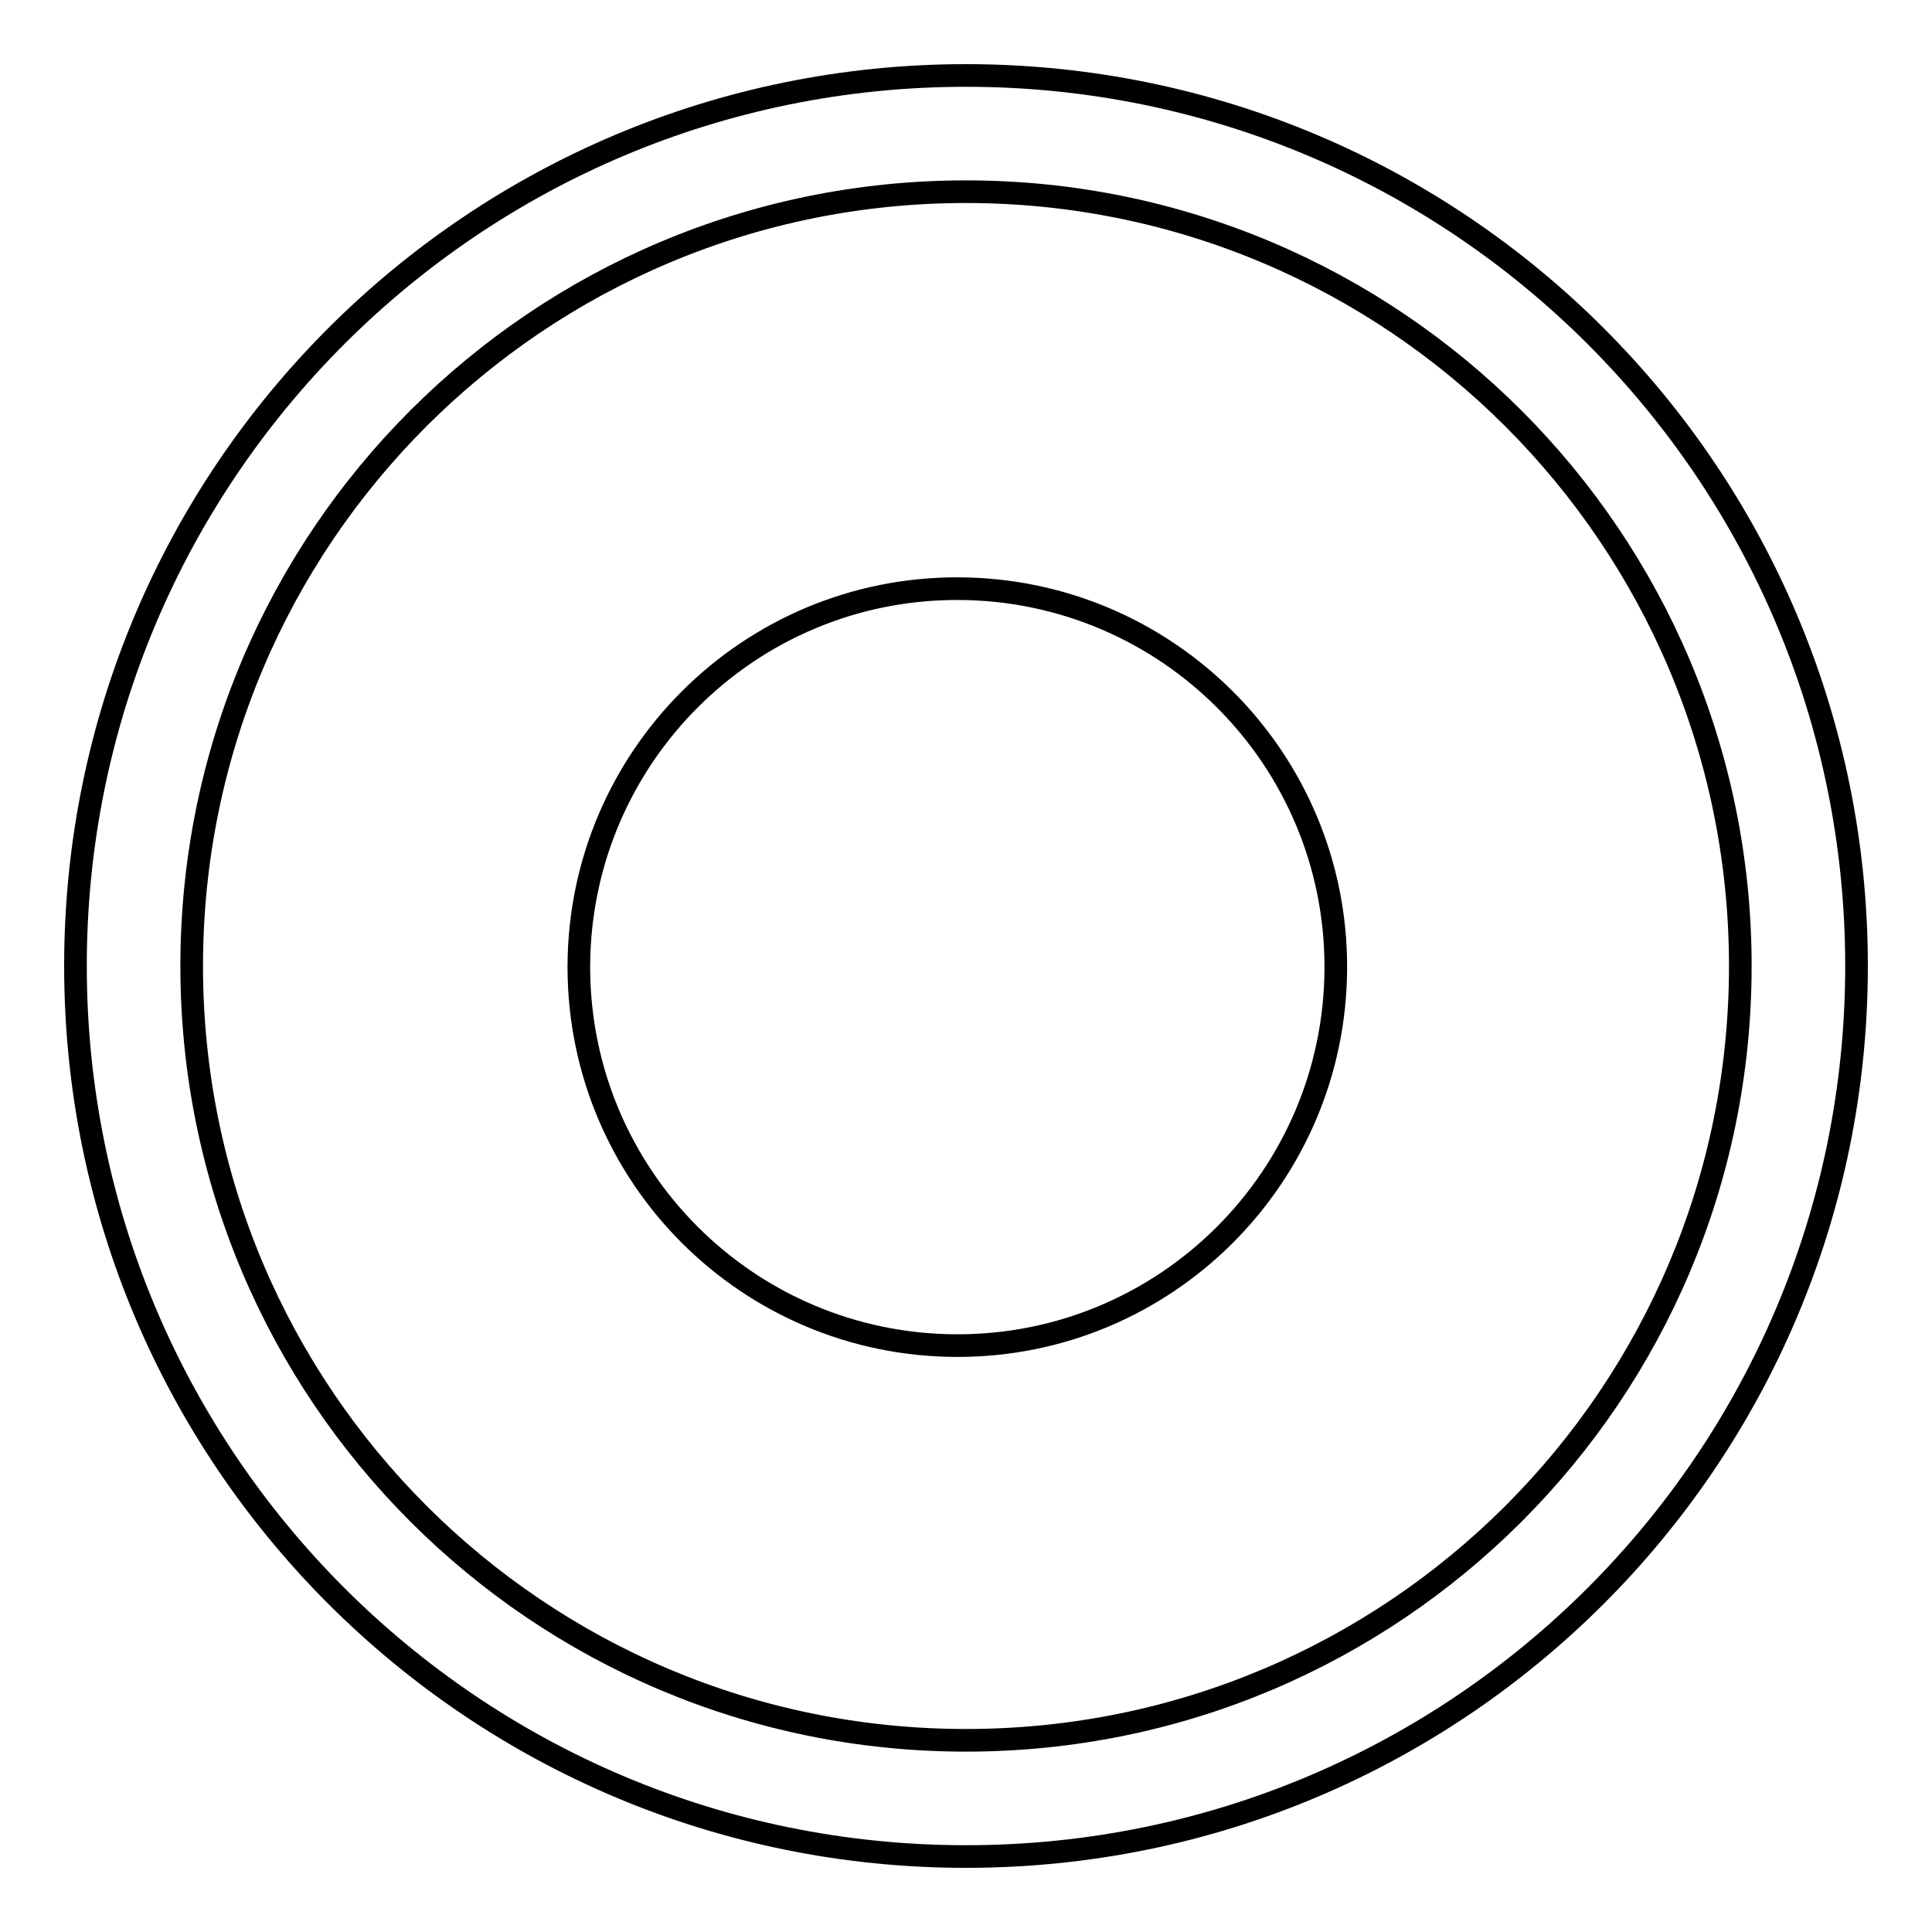 <?xml version="1.0" encoding="utf-8"?>
<!-- Svg Vector Icons : http://www.onlinewebfonts.com/icon -->
<!DOCTYPE svg PUBLIC "-//W3C//DTD SVG 1.1//EN" "http://www.w3.org/Graphics/SVG/1.1/DTD/svg11.dtd">
<svg version="1.1" xmlns="http://www.w3.org/2000/svg" xmlns:xlink="http://www.w3.org/1999/xlink" x="0px" y="0px" viewBox="0 0 256 256" enable-background="new 0 0 256 256" xml:space="preserve">
<g><g><path stroke-width="3" fill-opacity="0" stroke="#000000"  d="M76.7,128c0.1-27.7,22.6-50.1,50.3-50c27.7,0.1,50.1,22.6,50,50.3c-0.1,27.7-22.6,50.1-50.3,50c-27.6-0.1-49.9-22.4-50-50V128z"/><path stroke-width="3" fill-opacity="0" stroke="#000000"  d="M246,128c0,65.2-52.8,118-118,118c-65.2,0-118-52.8-118-118C10,62.8,62.8,10,128,10C193.2,10,246,62.8,246,128z M128,25.4C71.3,25.4,25.4,71.3,25.4,128c0,56.7,45.9,102.6,102.6,102.6c56.7,0,102.6-45.9,102.6-102.6C230.6,71.3,184.6,25.4,128,25.4z"/></g></g>
</svg>